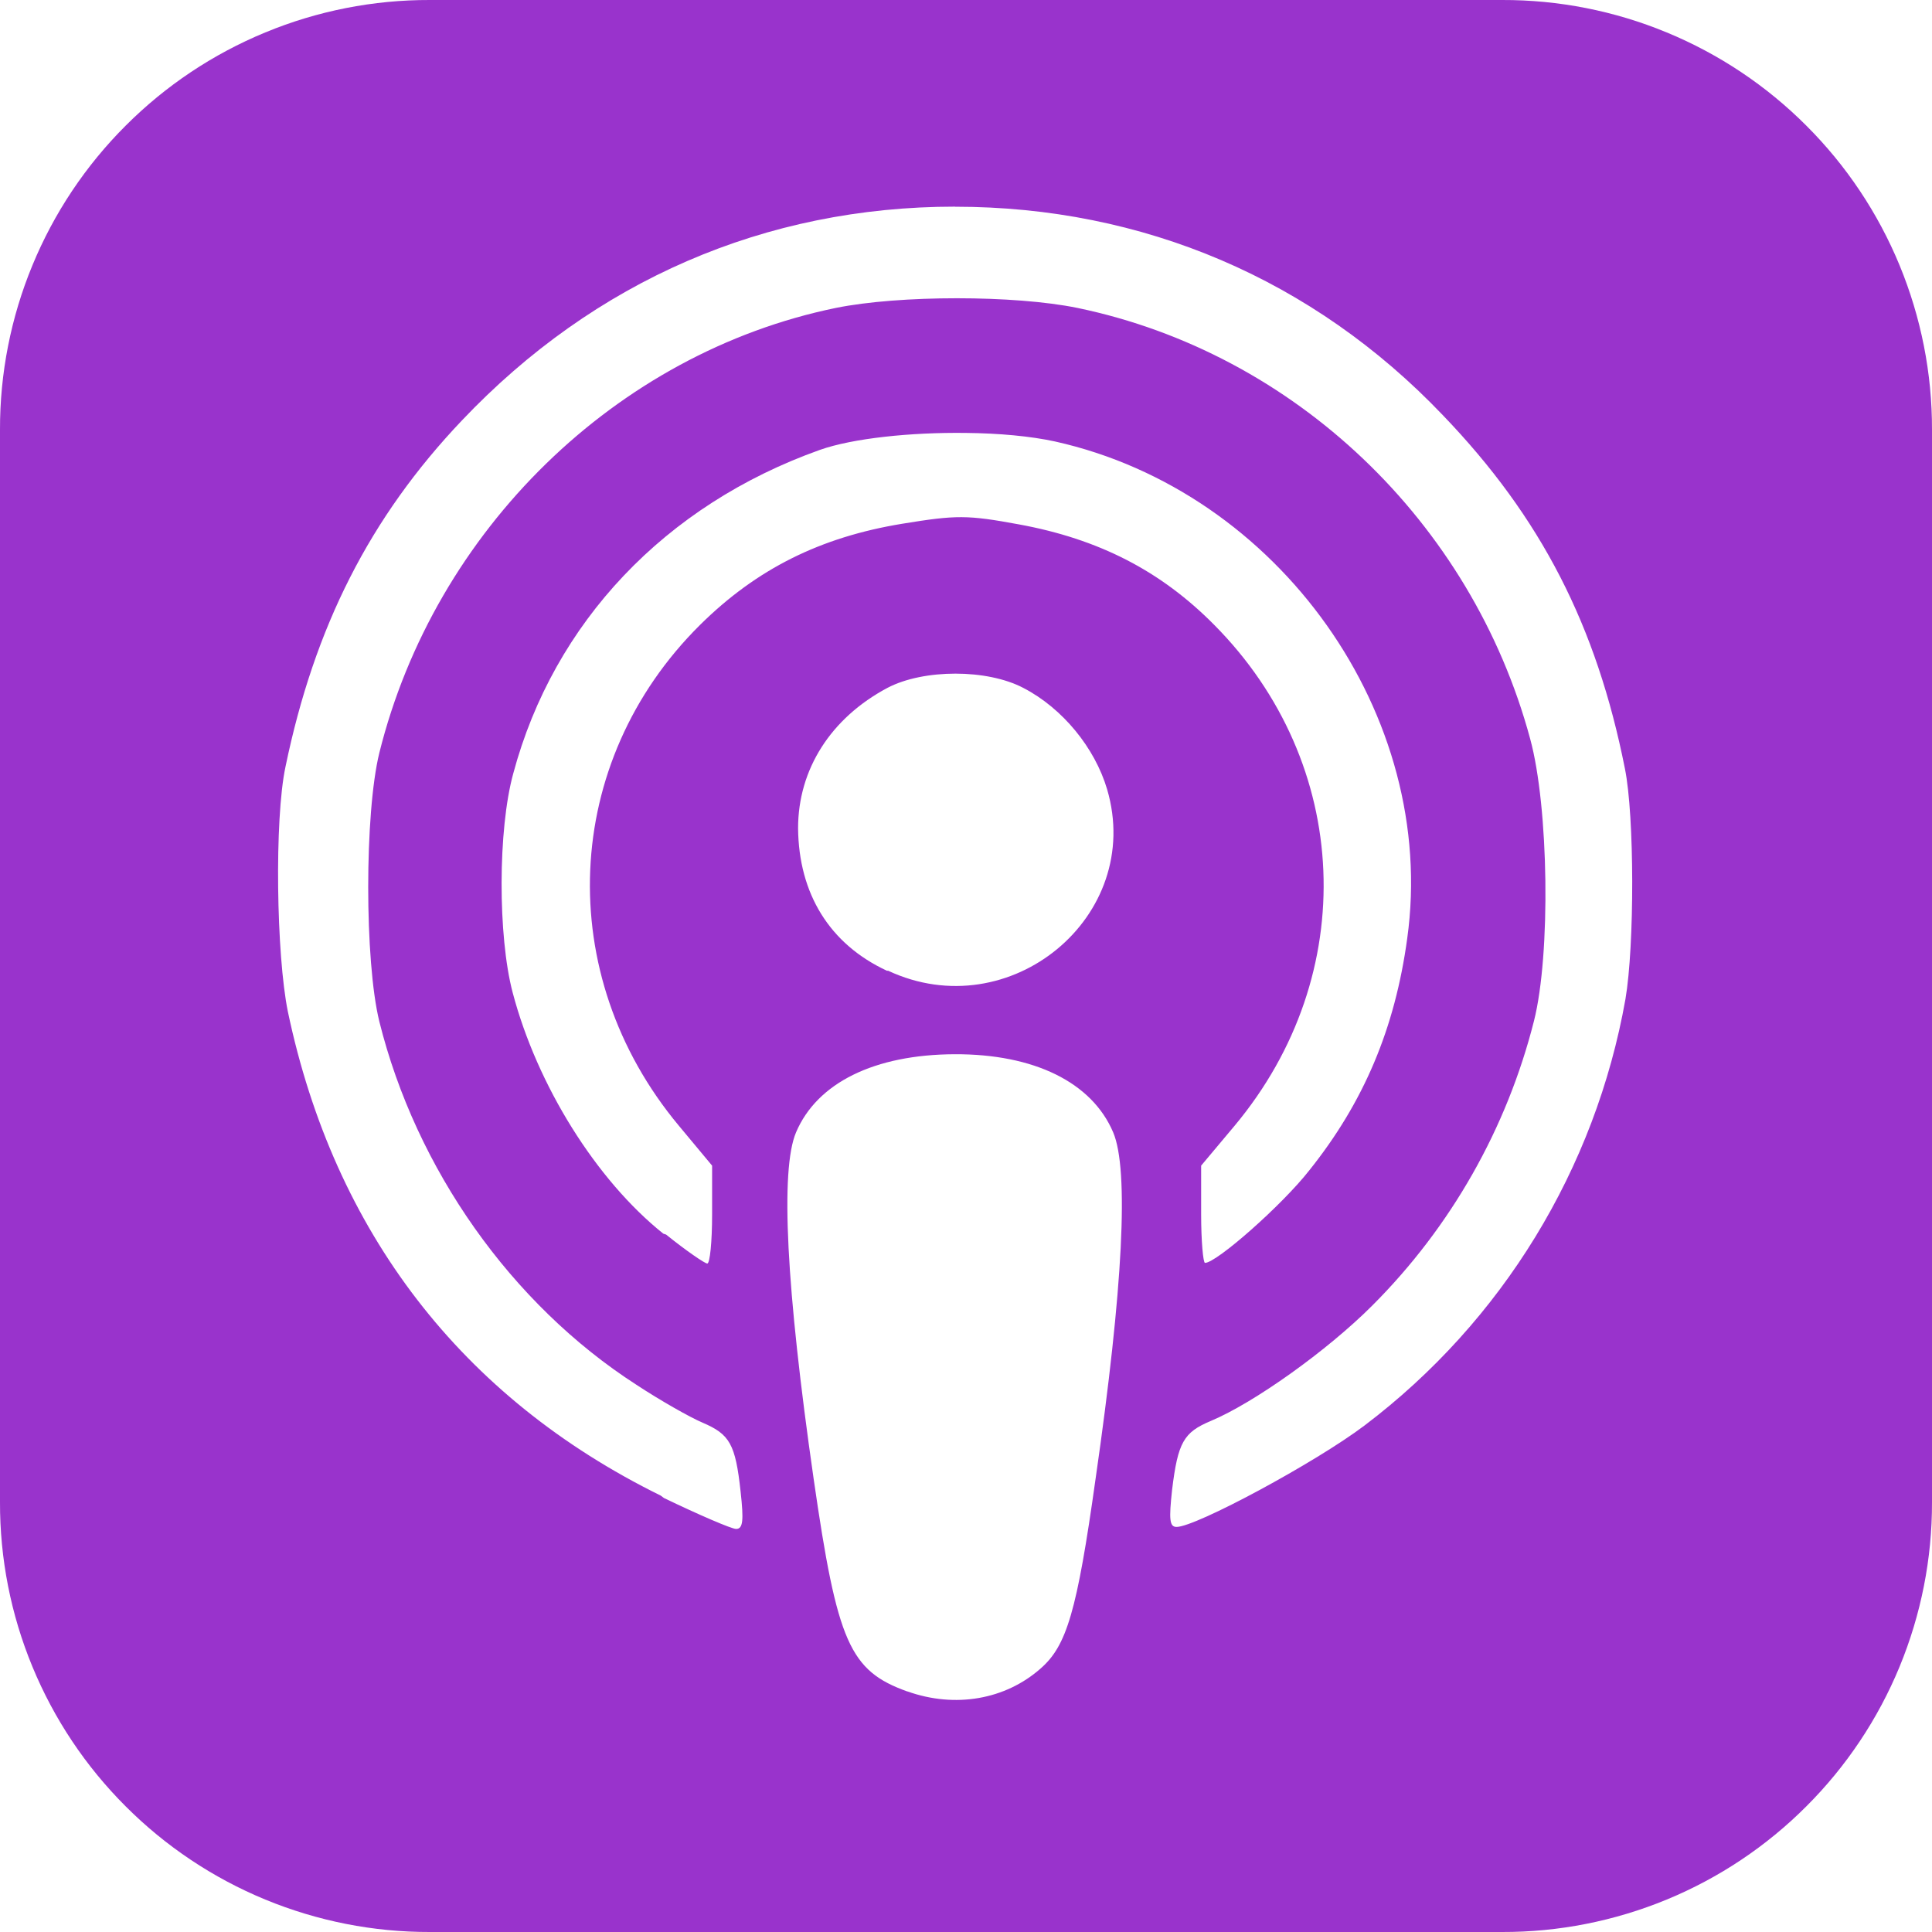<svg width="24" height="24" viewBox="0 0 24 24" fill="none" xmlns="http://www.w3.org/2000/svg">
<path d="M5.34 1.35453e-05C4.638 -0.002 3.943 0.135 3.295 0.403C2.646 0.671 2.057 1.064 1.561 1.561C1.064 2.057 0.671 2.646 0.403 3.295C0.135 3.943 -0.002 4.638 1.35453e-05 5.34V18.66C-0.002 19.362 0.135 20.057 0.403 20.705C0.671 21.354 1.064 21.943 1.561 22.439C2.057 22.936 2.646 23.329 3.295 23.597C3.943 23.864 4.638 24.002 5.34 24H18.66C19.362 24.002 20.057 23.864 20.705 23.597C21.354 23.329 21.943 22.936 22.439 22.439C22.936 21.943 23.329 21.354 23.597 20.705C23.864 20.057 24.002 19.362 24 18.66V5.34C24.002 4.638 23.864 3.943 23.597 3.295C23.329 2.646 22.936 2.057 22.439 1.561C21.943 1.064 21.354 0.671 20.705 0.403C20.057 0.135 19.362 -0.002 18.66 1.35453e-05H5.34ZM11.865 2.568C14.201 2.568 16.313 3.47 17.921 5.155C19.145 6.427 19.833 7.774 20.185 9.547C20.305 10.137 20.305 11.747 20.192 12.411C19.818 14.521 18.661 16.413 16.952 17.707C16.344 18.167 14.856 18.968 14.616 18.968C14.528 18.968 14.52 18.877 14.56 18.508C14.632 17.916 14.704 17.793 15.04 17.652C15.576 17.428 16.488 16.778 17.048 16.217C18.024 15.241 18.718 14.019 19.056 12.681C19.264 11.857 19.24 10.025 19.008 9.177C18.28 6.481 16.08 4.385 13.384 3.825C12.6 3.665 11.176 3.665 10.384 3.825C7.656 4.385 5.4 6.585 4.712 9.353C4.528 10.105 4.528 11.937 4.712 12.689C5.168 14.521 6.352 16.201 7.904 17.201C8.208 17.401 8.576 17.609 8.728 17.673C9.064 17.817 9.136 17.937 9.2 18.529C9.24 18.889 9.23 18.993 9.144 18.993C9.088 18.993 8.68 18.817 8.248 18.609L8.208 18.579C5.736 17.363 4.152 15.305 3.576 12.567C3.432 11.861 3.408 10.175 3.546 9.527C3.906 7.787 4.594 6.427 5.738 5.223C7.386 3.486 9.506 2.567 11.866 2.567L11.865 2.568ZM11.999 5.378C12.408 5.382 12.802 5.418 13.105 5.484C15.889 6.104 17.865 8.892 17.481 11.658C17.329 12.772 16.945 13.688 16.265 14.538C15.929 14.968 15.113 15.688 14.969 15.688C14.946 15.688 14.921 15.416 14.921 15.085V14.48L15.337 13.984C16.905 12.106 16.793 9.482 15.081 7.76C14.417 7.09 13.649 6.696 12.657 6.514C12.017 6.396 11.881 6.396 11.209 6.506C10.189 6.673 9.399 7.068 8.697 7.762C6.977 9.466 6.865 12.104 8.433 13.984L8.846 14.48V15.088C8.846 15.424 8.819 15.696 8.786 15.696C8.756 15.696 8.522 15.536 8.274 15.336L8.24 15.325C7.408 14.661 6.672 13.483 6.368 12.328C6.184 11.63 6.184 10.304 6.376 9.608C6.88 7.73 8.264 6.273 10.184 5.589C10.594 5.444 11.318 5.369 11.999 5.378ZM11.869 8.368C12.179 8.368 12.489 8.428 12.713 8.546C13.201 8.799 13.601 9.291 13.753 9.805C14.217 11.383 12.545 12.765 11.033 12.059H11.018C10.306 11.728 9.922 11.103 9.914 10.289C9.914 9.556 10.322 8.918 11.026 8.544C11.25 8.427 11.559 8.368 11.869 8.368ZM11.858 13.096C12.846 13.092 13.564 13.445 13.828 14.066C14.026 14.53 13.952 15.998 13.61 18.368C13.378 20.024 13.25 20.442 12.93 20.724C12.49 21.114 11.866 21.222 11.274 21.012H11.271C10.555 20.755 10.401 20.407 10.107 18.368C9.766 15.998 9.691 14.53 9.889 14.066C10.151 13.45 10.863 13.1 11.859 13.096H11.858Z" fill="#9933CC"/>
</svg>
